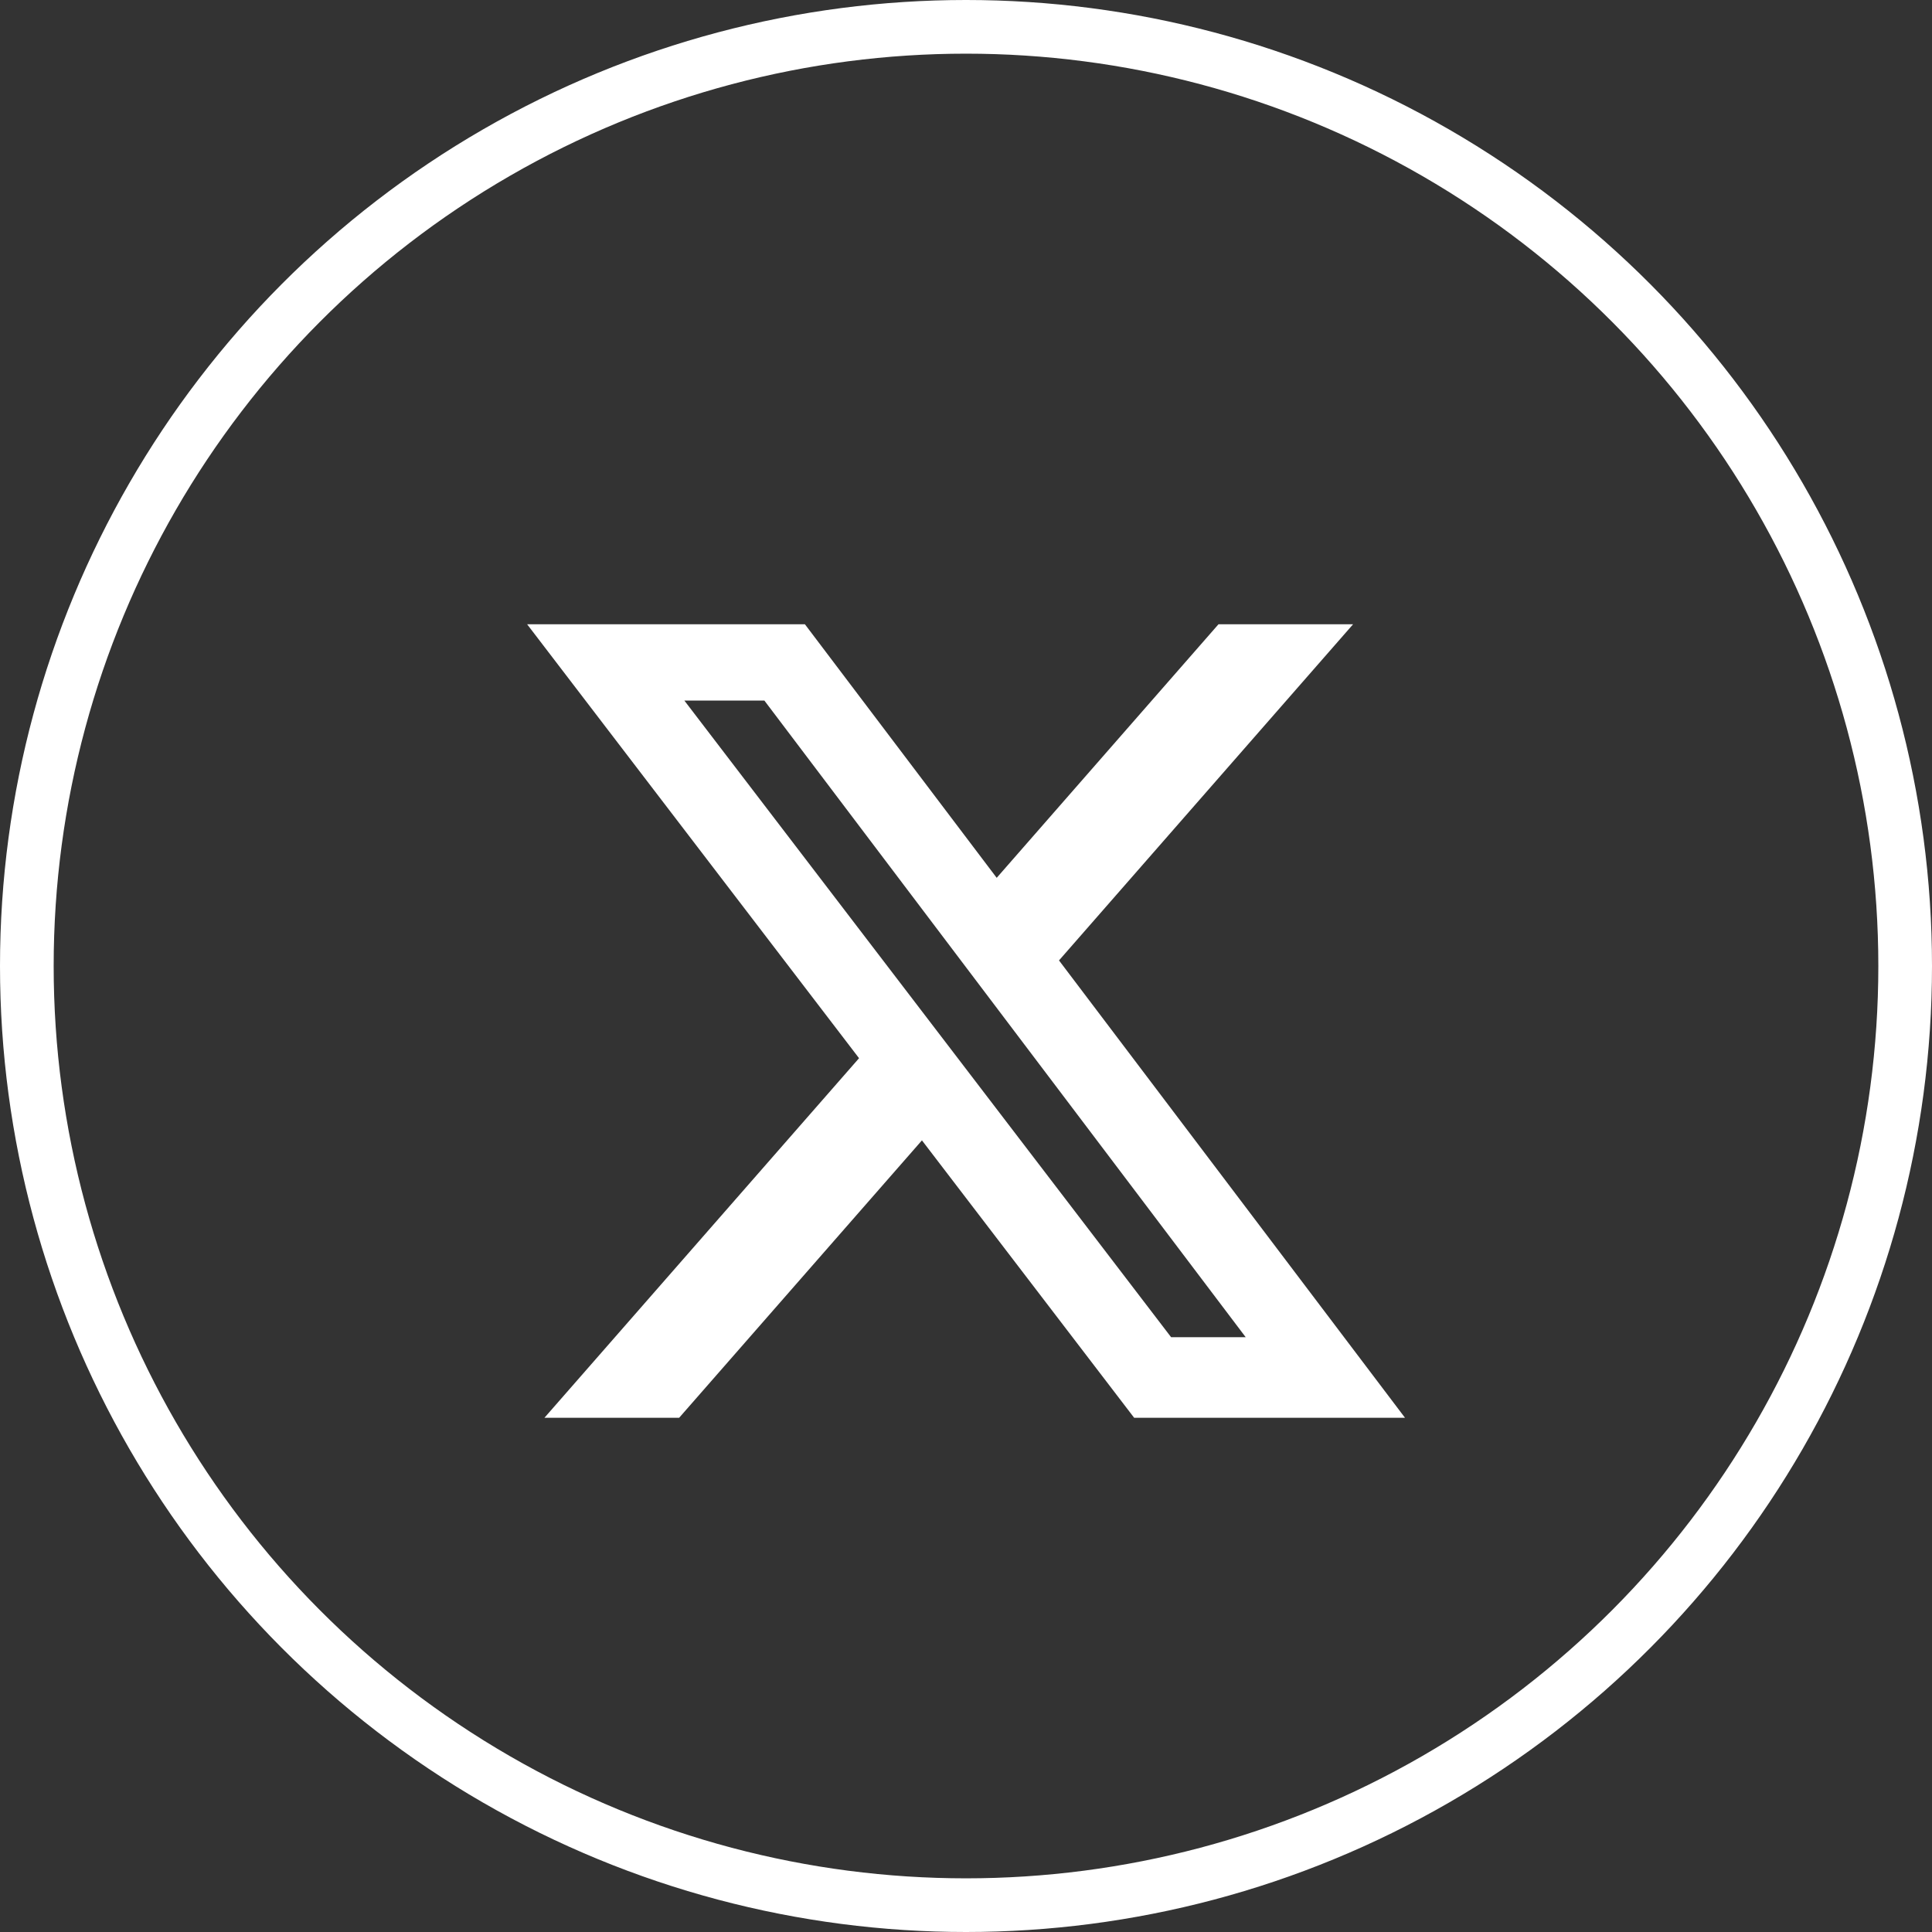 <svg xmlns="http://www.w3.org/2000/svg" width="36" height="36" viewBox="0 0 36 36">
  <rect x="0" y="0" width="36" height="36" fill="#333333" stroke="none"/>
  <g id="グループ_80" data-name="グループ 80" transform="translate(-0.444 -0.444)">
    <path id="Icon_simple-x" data-name="Icon simple-x" d="M12.883,1.922h2.508L9.911,8.186l6.447,8.522H11.311L7.357,11.539,2.833,16.708H.323l5.862-6.7L0,1.922H5.176L8.75,6.647ZM12,15.207h1.39L4.421,3.344H2.93Z" transform="translate(10.266 10.154)" fill="#fff"/>
    <g id="楕円形_14" data-name="楕円形 14" transform="translate(0.444 0.444)" fill="none" stroke="#fff" stroke-width="1">
      <circle cx="18" cy="18" r="18" stroke="none"/>
      <circle cx="18" cy="18" r="17.5" fill="none"/>
    </g>
  </g>
</svg>
